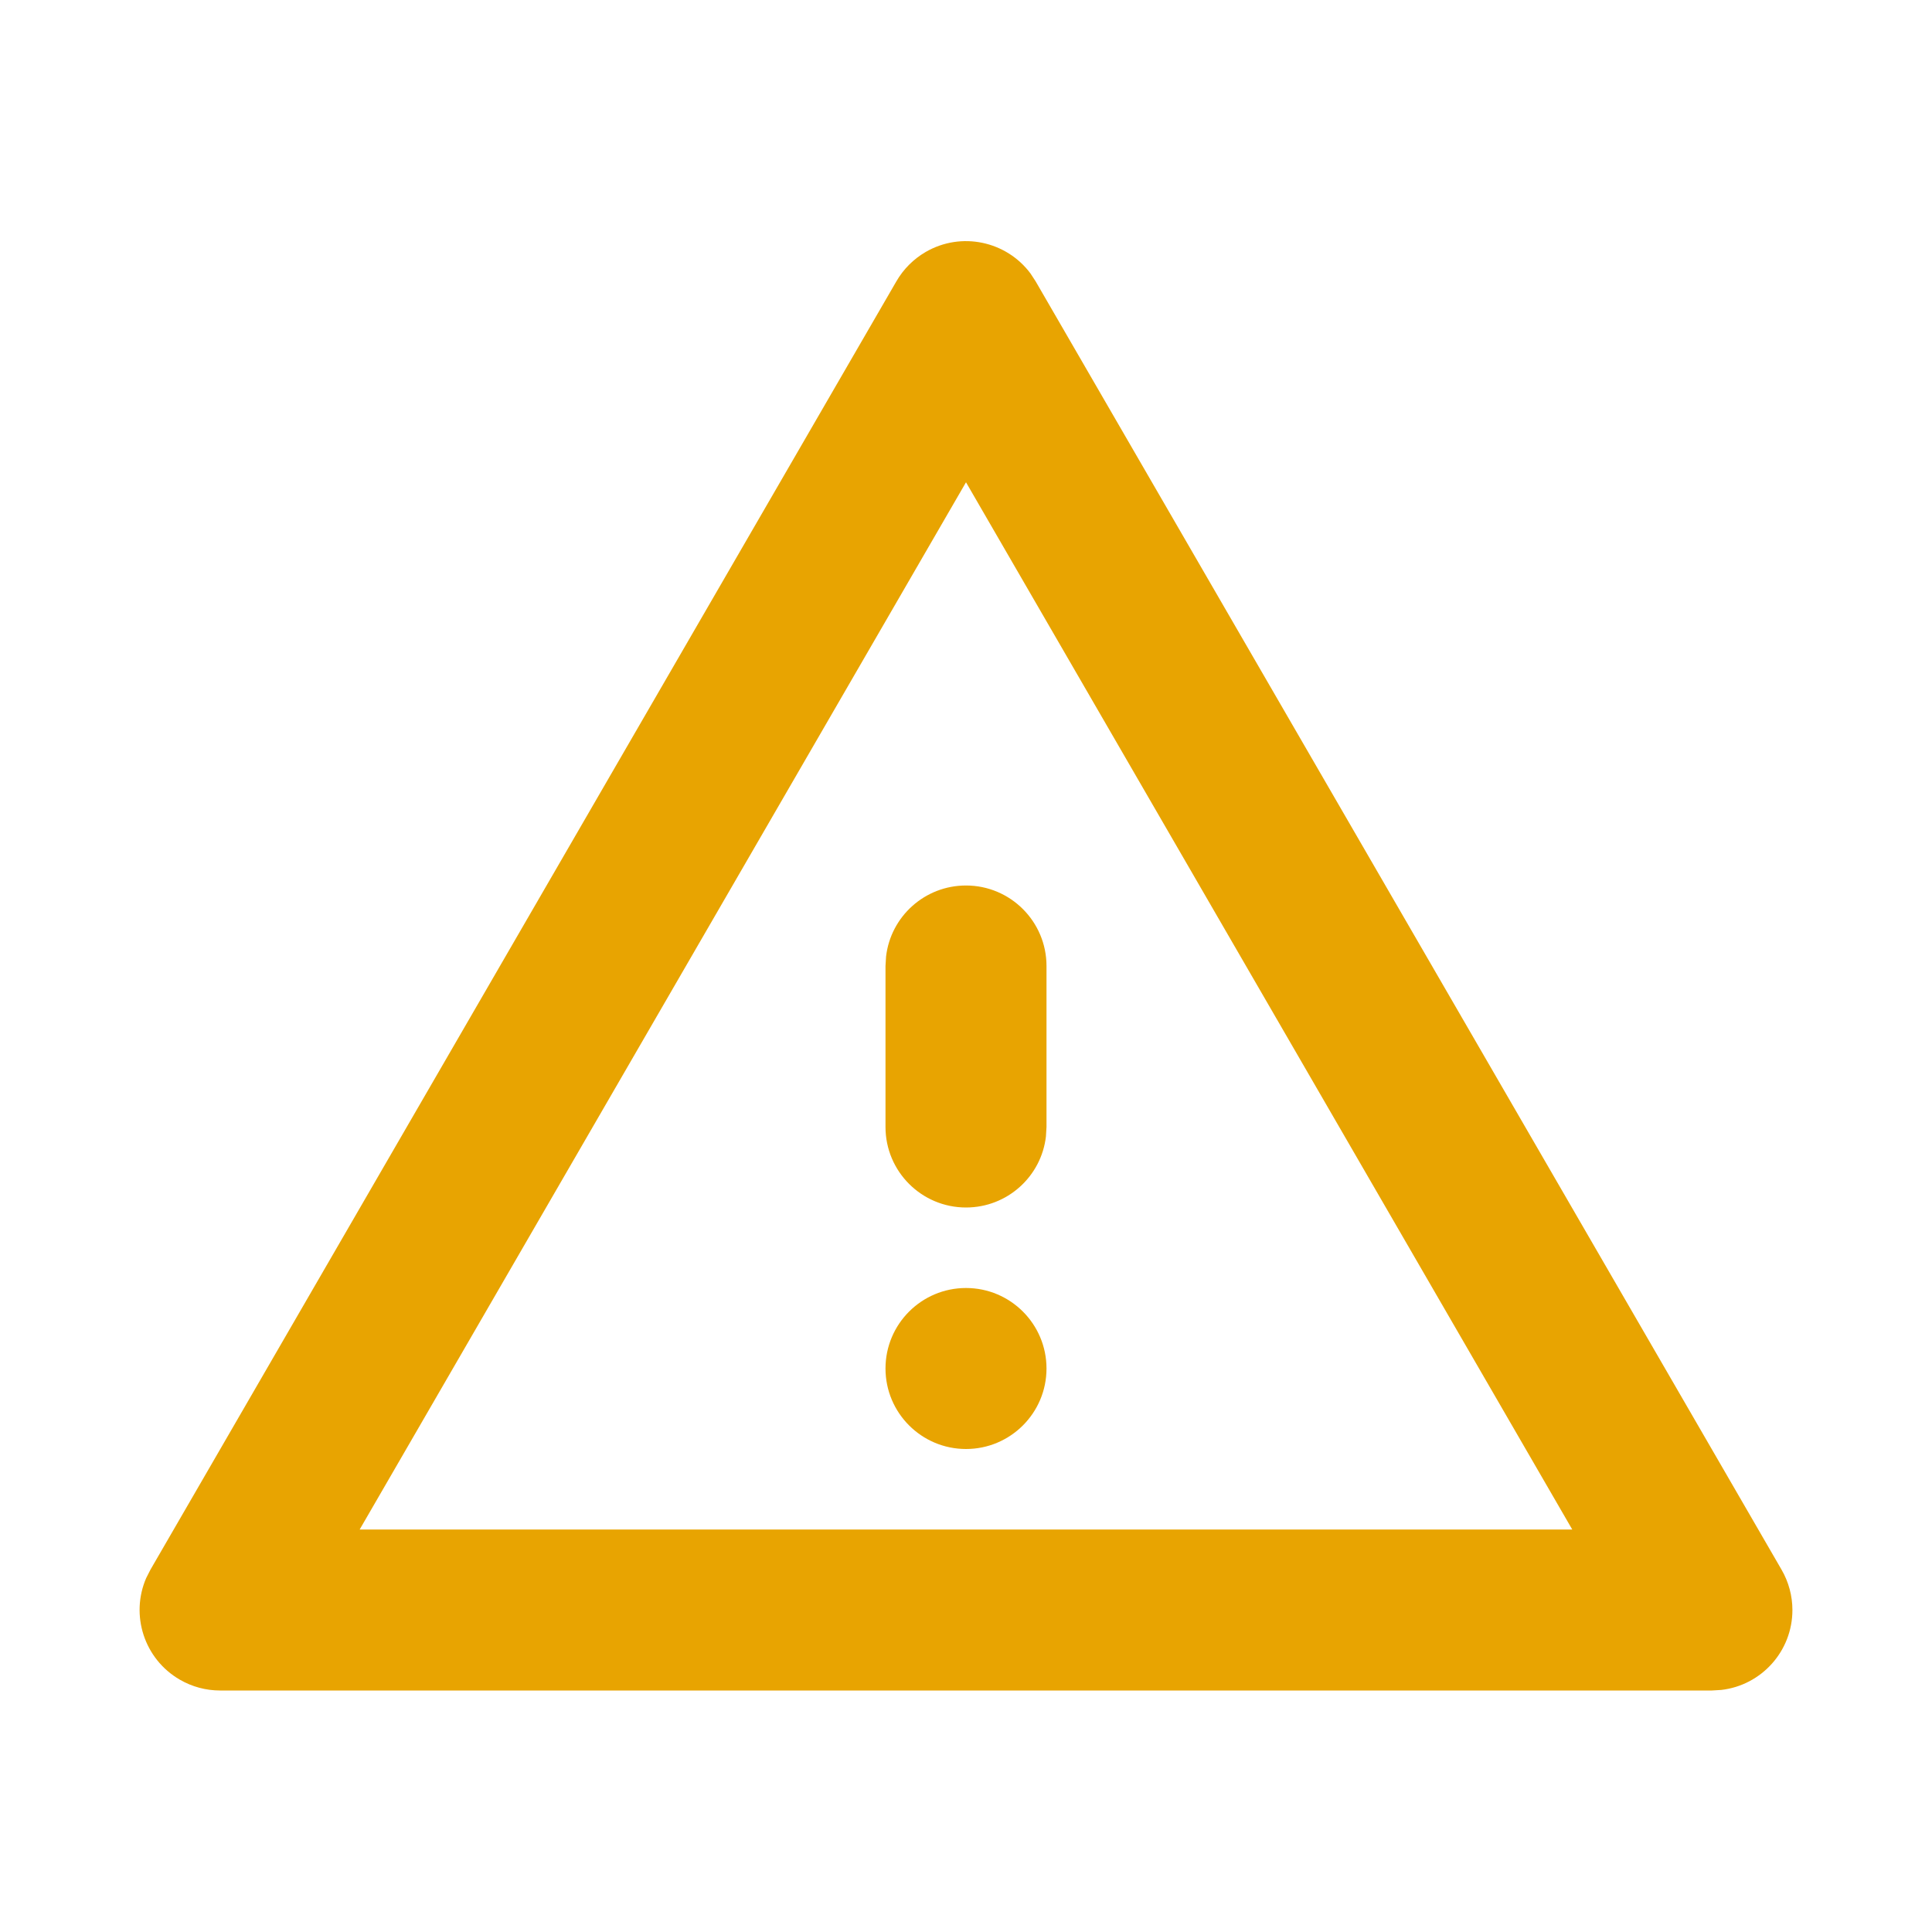 <?xml version="1.0" encoding="UTF-8"?>
<svg width="24px" height="24px" viewBox="0 0 24 24" version="1.1" xmlns="http://www.w3.org/2000/svg" xmlns:xlink="http://www.w3.org/1999/xlink">
    <title>Icons/Attention Triangle/Attention_Triangle_Outlined</title>
    <g id="Icons/Attention-Triangle/Attention_Triangle_Outlined" stroke="none" stroke-width="1" fill="none" fill-rule="evenodd">
        <rect id="Container" x="0" y="0" width="24" height="24"></rect>
        <path d="M12.801,3.397 L12.865,3.495 L22.131,19.499 C22.219,19.651 22.266,19.824 22.266,20 C22.266,20.513 21.88,20.936 21.382,20.993 L21.266,21 L2.734,21 C2.559,21 2.386,20.954 2.233,20.865 C1.79,20.608 1.617,20.063 1.816,19.603 L1.869,19.499 L11.135,3.495 C11.222,3.344 11.348,3.218 11.499,3.13 C11.943,2.873 12.502,2.996 12.801,3.397 Z M12,5.991 L4.468,19 L19.531,19 L12,5.991 Z M12,16 C12.552,16 13,16.448 13,17 C13,17.552 12.552,18 12,18 C11.448,18 11,17.552 11,17 C11,16.448 11.448,16 12,16 Z M12,11 C12.552,11 13,11.448 13,12 L13,14 L12.993,14.117 C12.936,14.614 12.513,15 12,15 C11.448,15 11,14.552 11,14 L11,12 L11.007,11.883 C11.064,11.386 11.487,11 12,11 Z" id="Shape" fill="#E8A401"></path>
    </g>
</svg>